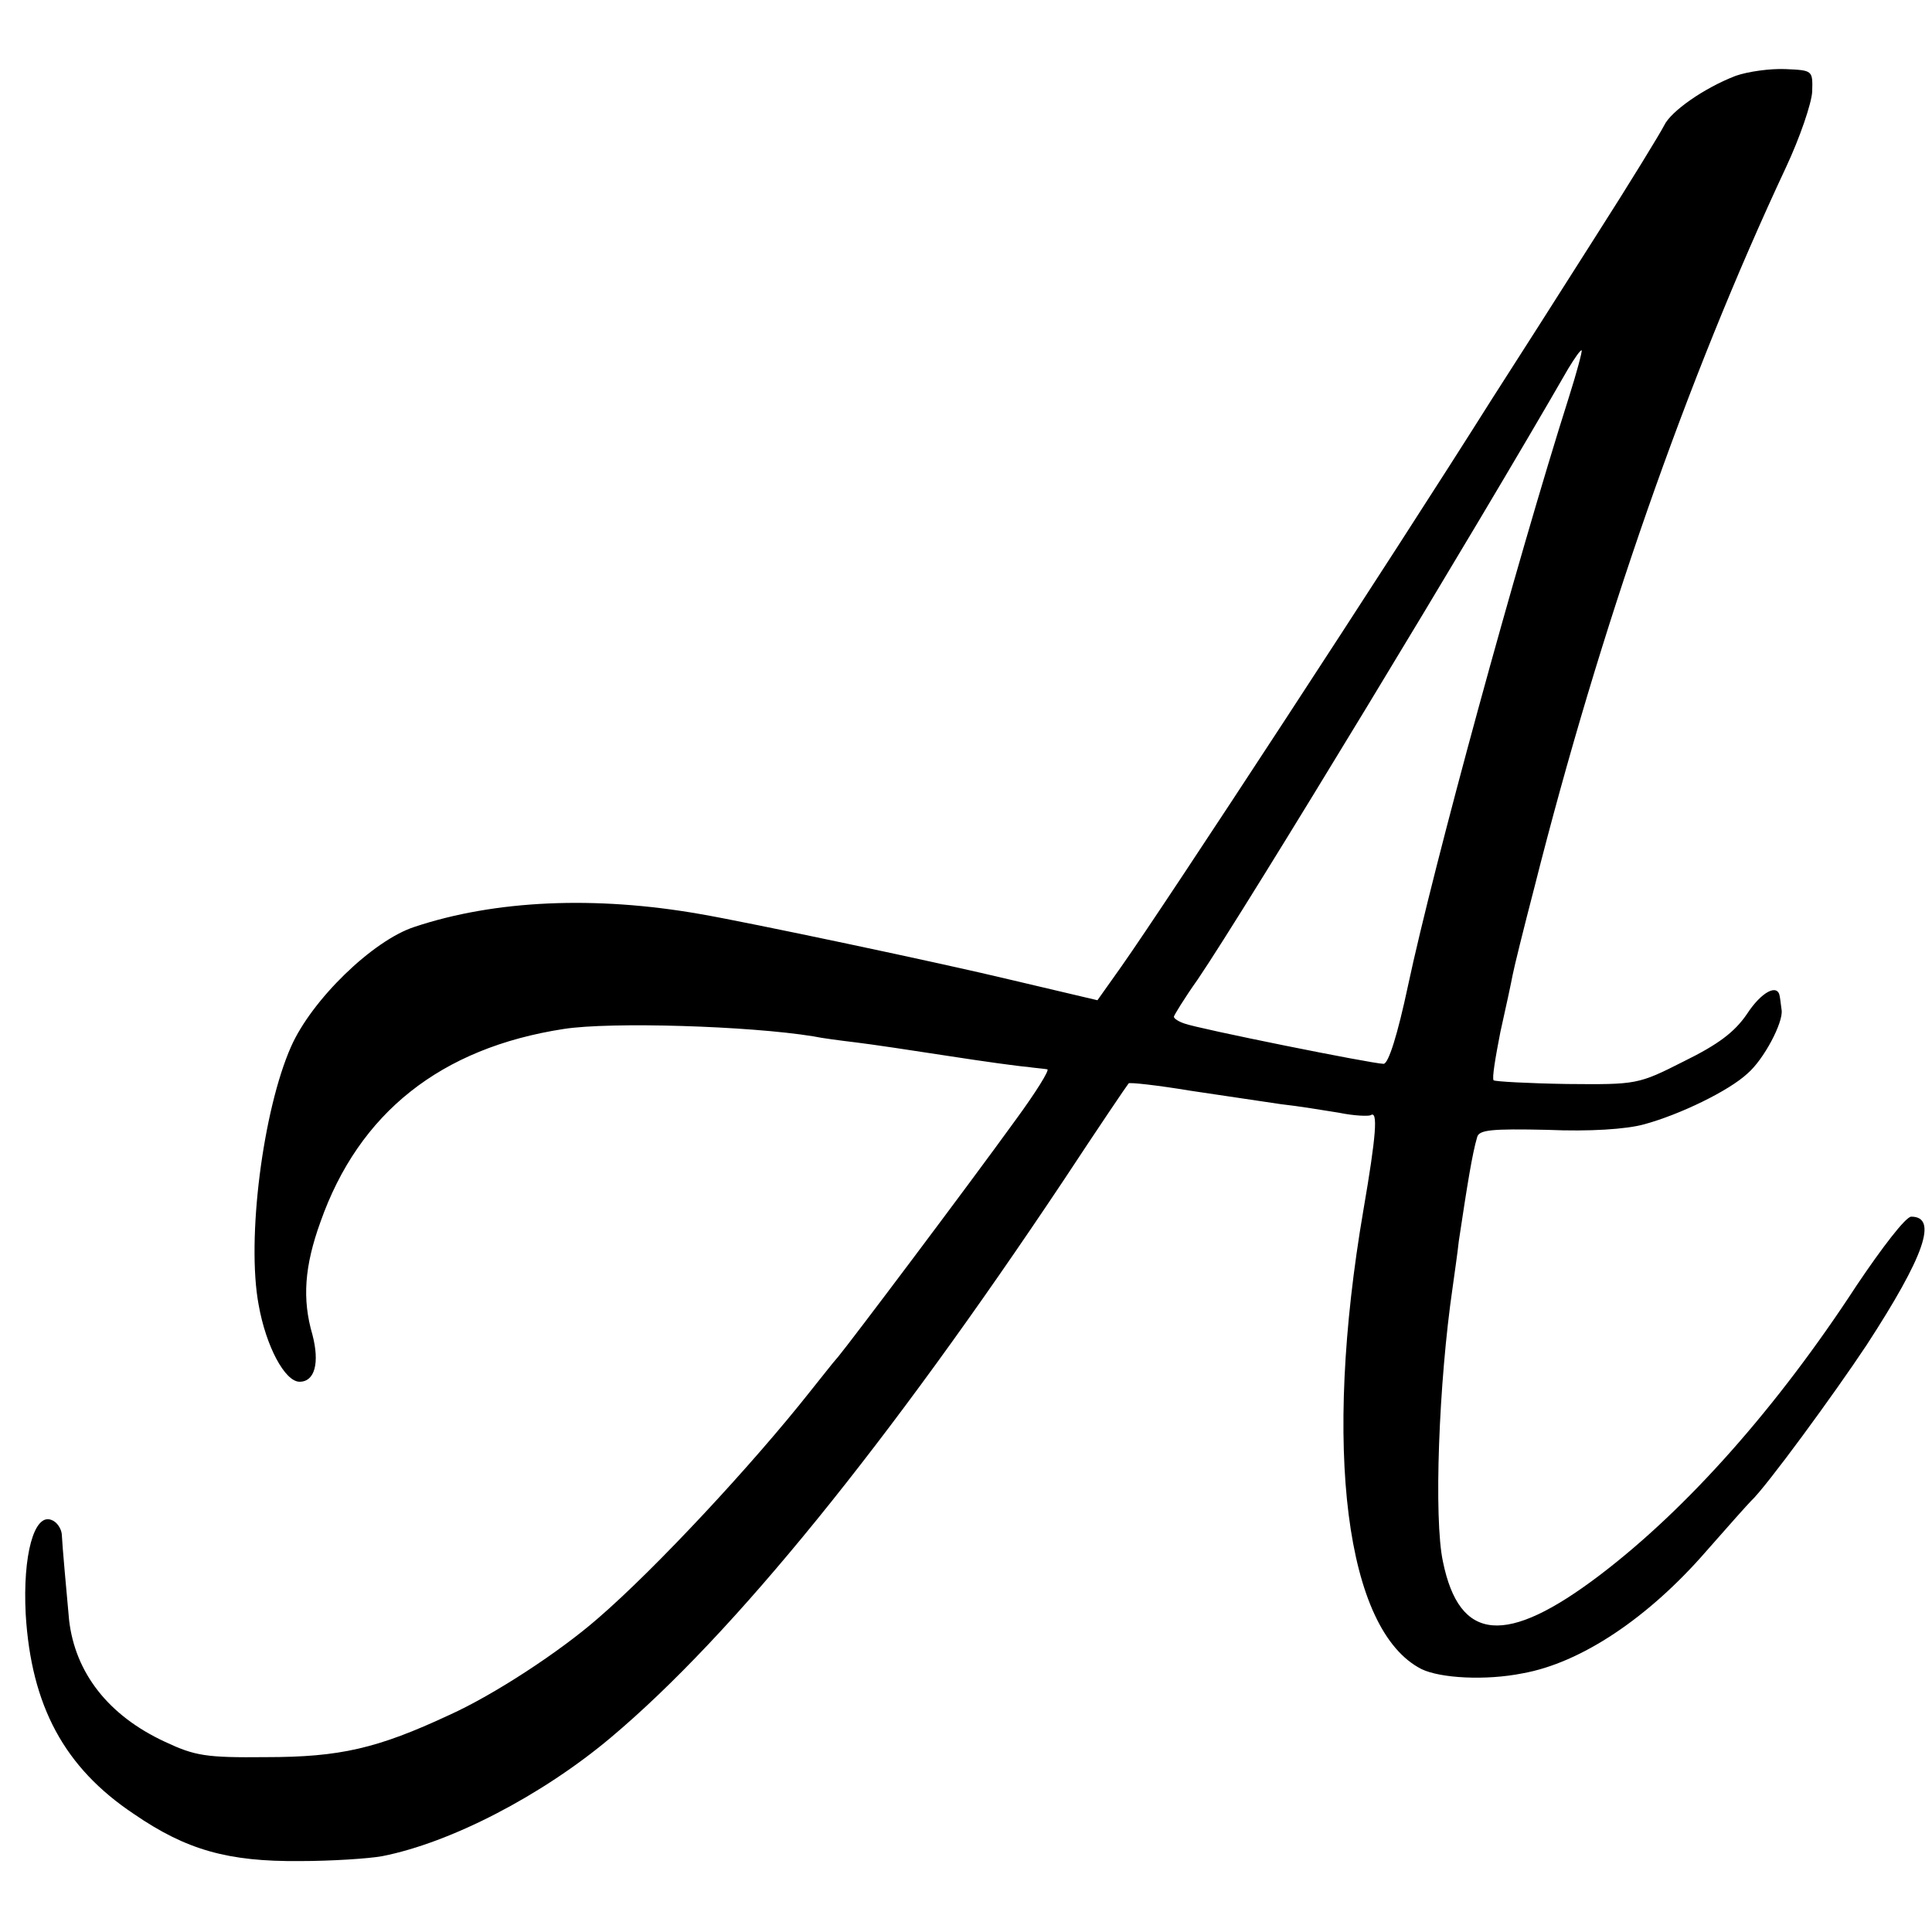 <?xml version="1.0" standalone="no"?>
<!DOCTYPE svg PUBLIC "-//W3C//DTD SVG 20010904//EN"
 "http://www.w3.org/TR/2001/REC-SVG-20010904/DTD/svg10.dtd">
<svg version="1.0" xmlns="http://www.w3.org/2000/svg"
 width="316pt" height="316pt" viewBox="0 0 316 316"
 preserveAspectRatio="xMidYMid meet">
<g transform="translate(0,316) scale(0.1,-0.1)"
fill="#000000" stroke="none">
<path d="M2839 3036 c-52 -20 -106 -58 -117 -81 -6 -12 -56 -94 -113 -183 -57
-90 -133 -209 -169 -265 -165 -262 -534 -826 -606 -928 l-39 -55 -140 33
c-116 28 -434 95 -510 108 -171 30 -335 23 -467 -21 -68 -22 -168 -119 -202
-196 -46 -104 -73 -315 -53 -422 12 -68 43 -126 67 -126 25 0 33 31 21 77 -17
58 -13 112 13 184 63 179 197 285 398 316 77 12 303 5 408 -12 14 -3 45 -7 70
-10 25 -3 92 -13 150 -22 58 -9 116 -17 130 -18 14 -2 28 -3 33 -4 4 -1 -19
-38 -52 -83 -81 -112 -270 -363 -290 -387 -9 -10 -29 -36 -46 -57 -94 -119
-252 -289 -347 -371 -63 -55 -170 -125 -243 -158 -118 -55 -179 -69 -300 -69
-98 -1 -116 2 -165 25 -93 43 -147 113 -157 199 -4 44 -11 120 -12 141 -1 9
-8 20 -17 23 -28 11 -47 -57 -42 -154 9 -150 63 -251 177 -327 86 -59 154 -78
271 -77 52 0 113 4 135 8 112 22 261 99 374 194 200 168 453 480 741 912 56
85 104 156 106 158 1 2 47 -3 101 -12 54 -8 121 -18 148 -22 28 -3 70 -10 95
-14 24 -5 48 -6 52 -4 12 8 9 -33 -12 -155 -67 -391 -29 -688 95 -751 31 -15
105 -19 165 -7 96 17 206 91 300 199 35 40 69 78 74 83 24 22 136 175 189 255
95 146 117 210 73 210 -9 0 -48 -51 -89 -112 -131 -201 -278 -366 -420 -474
-154 -117 -230 -110 -257 22 -15 70 -7 292 16 449 3 22 8 56 10 75 14 93 22
143 30 170 3 12 23 14 115 12 69 -3 129 1 158 9 59 16 139 55 169 83 27 23 59
84 56 104 -1 6 -2 17 -3 22 -3 22 -30 8 -54 -29 -20 -29 -46 -49 -103 -77 -75
-38 -77 -38 -191 -37 -63 1 -117 4 -120 6 -3 3 3 38 11 79 9 40 18 82 20 93 2
11 18 76 36 145 107 423 249 830 411 1176 23 49 42 105 43 124 1 35 1 35 -44
37 -25 1 -61 -4 -81 -11z m-273 -526 c-86 -271 -221 -765 -263 -962 -17 -80
-32 -128 -40 -128 -18 0 -306 58 -326 66 -9 3 -17 8 -17 11 0 2 17 30 39 61
80 118 456 738 606 999 11 18 20 31 22 30 1 -2 -8 -36 -21 -77z"/>
</g>
</svg>

